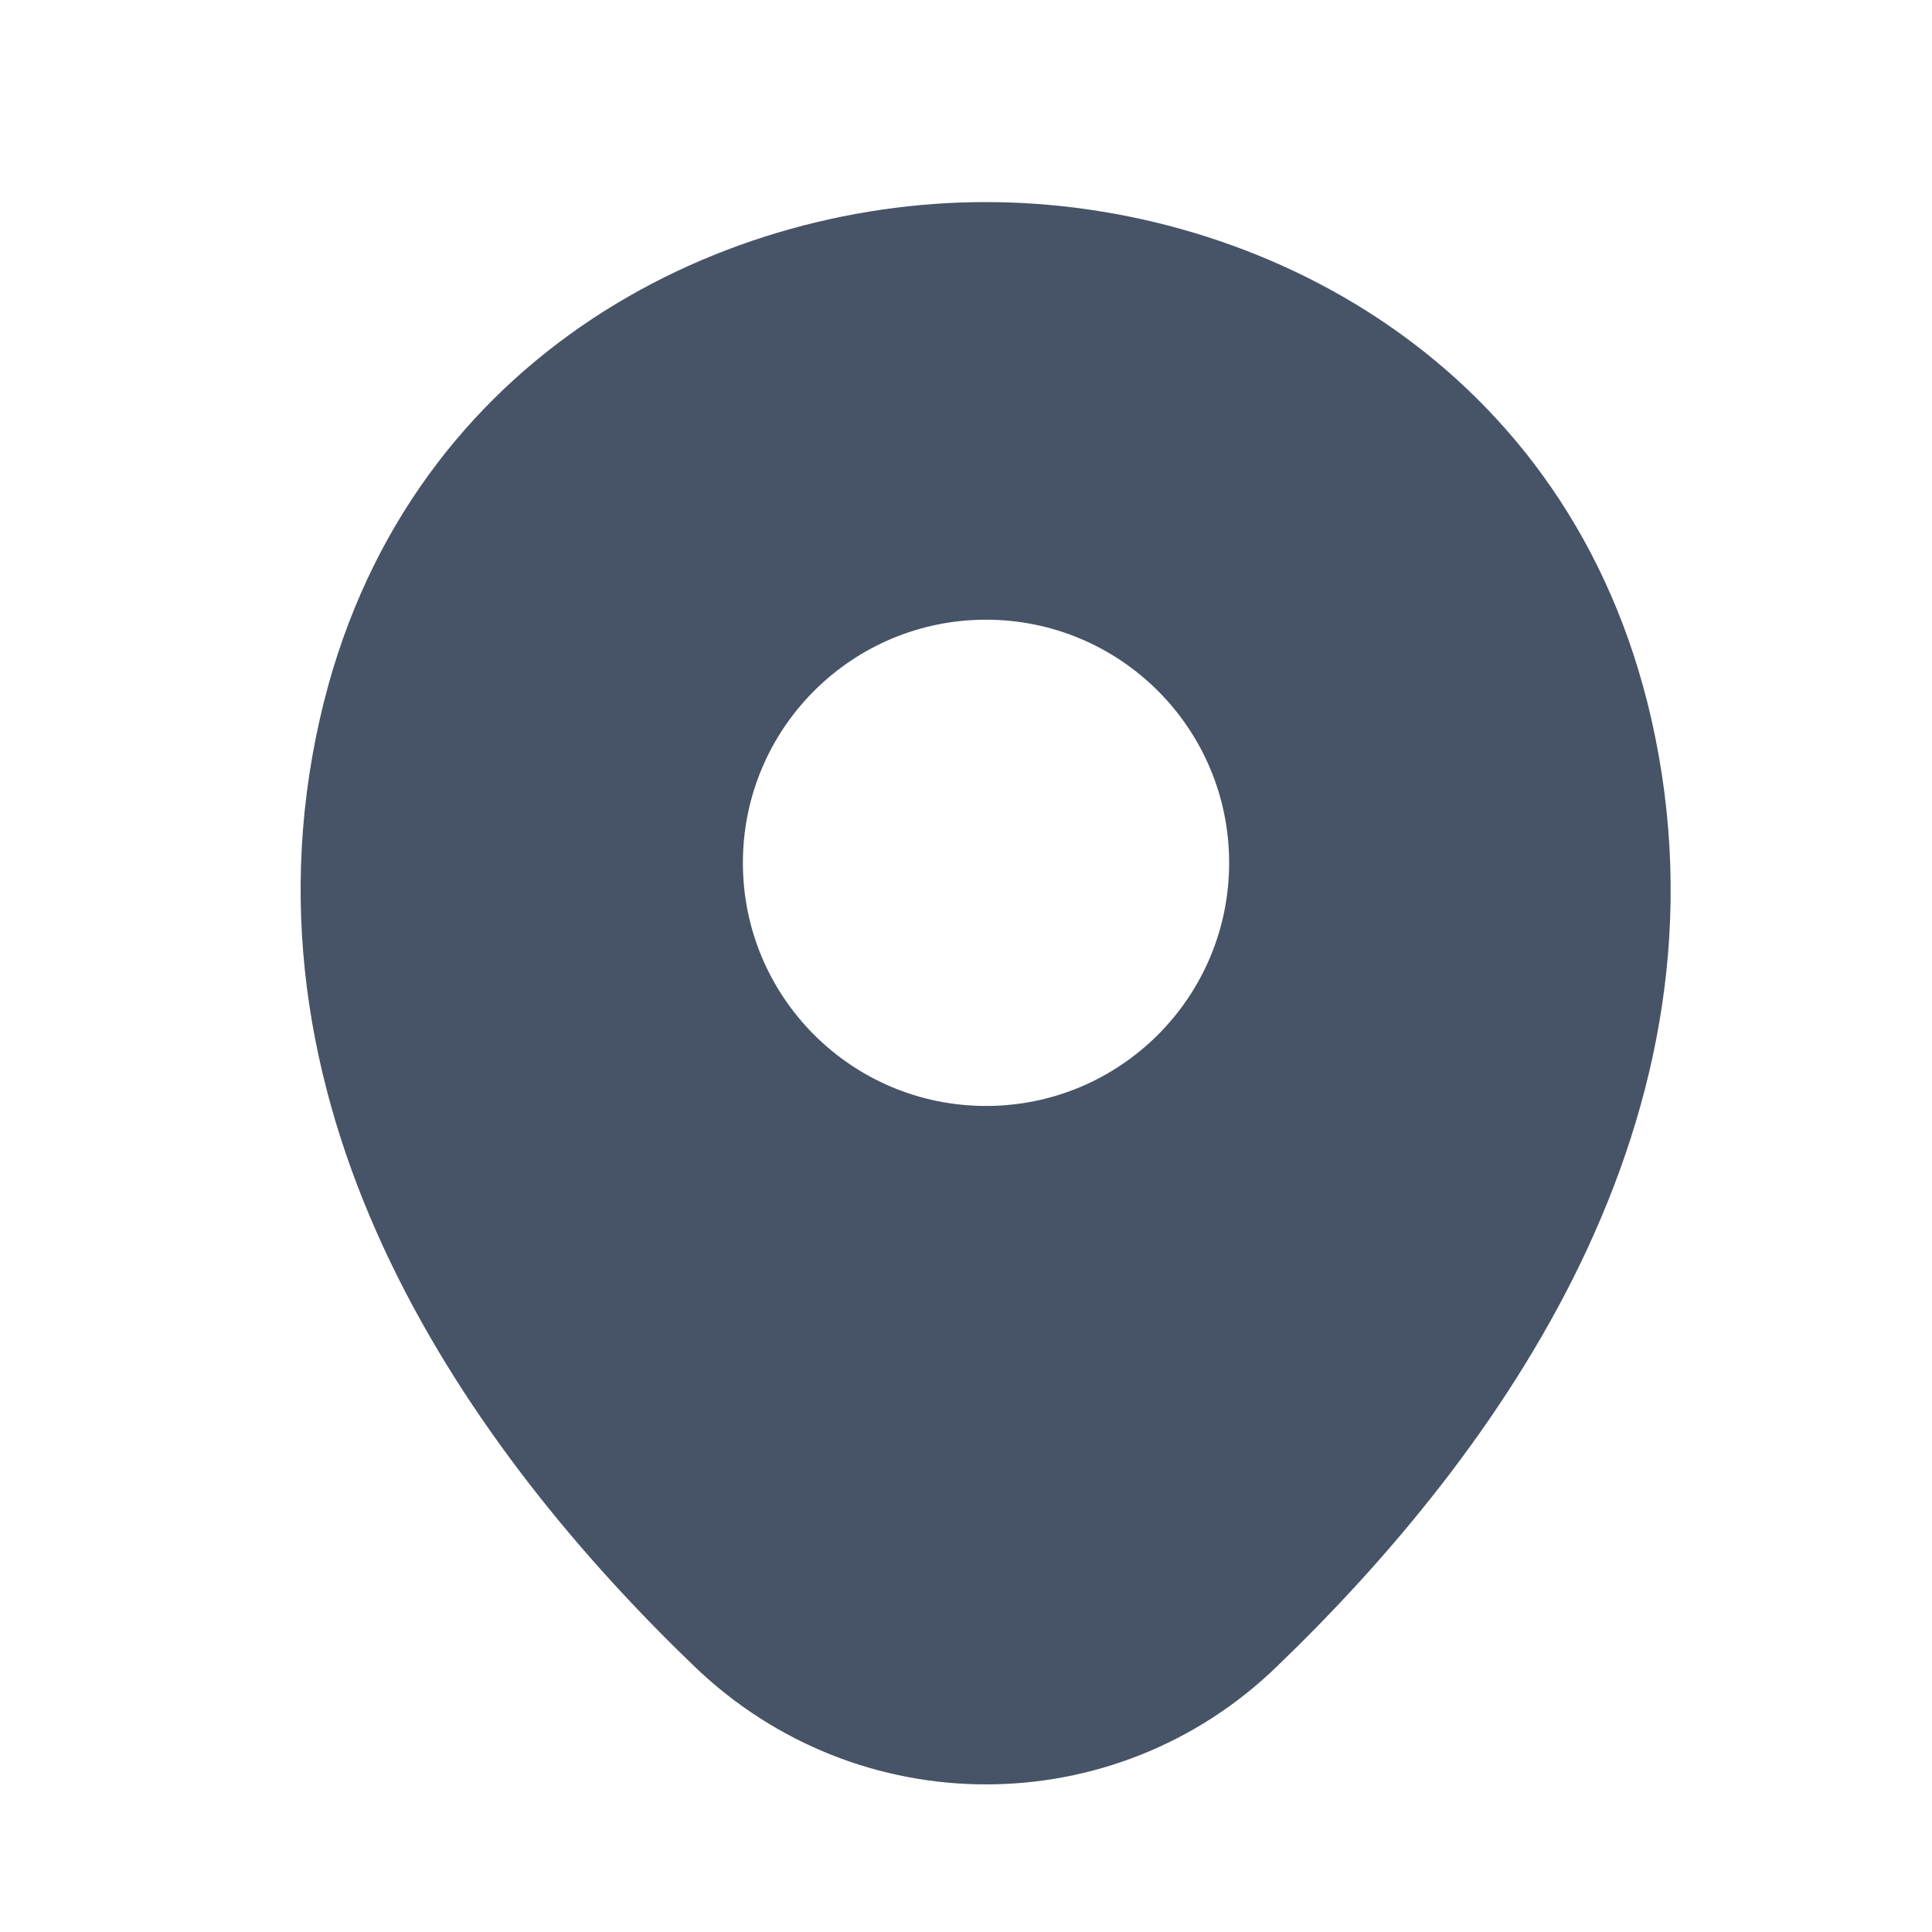 <svg width="25" height="25" viewBox="0 0 25 25" fill="none" xmlns="http://www.w3.org/2000/svg">
<path d="M21.369 9.307C20.32 4.693 16.295 2.615 12.759 2.615C12.759 2.615 12.759 2.615 12.749 2.615C9.224 2.615 5.189 4.683 4.14 9.297C2.971 14.451 6.127 18.815 8.984 21.562C10.043 22.581 11.401 23.09 12.759 23.09C14.117 23.09 15.476 22.581 16.525 21.562C19.381 18.815 22.537 14.461 21.369 9.307ZM12.759 14.311C11.021 14.311 9.613 12.903 9.613 11.165C9.613 9.427 11.021 8.019 12.759 8.019C14.497 8.019 15.905 9.427 15.905 11.165C15.905 12.903 14.497 14.311 12.759 14.311Z" fill="#475467"/>
</svg>
